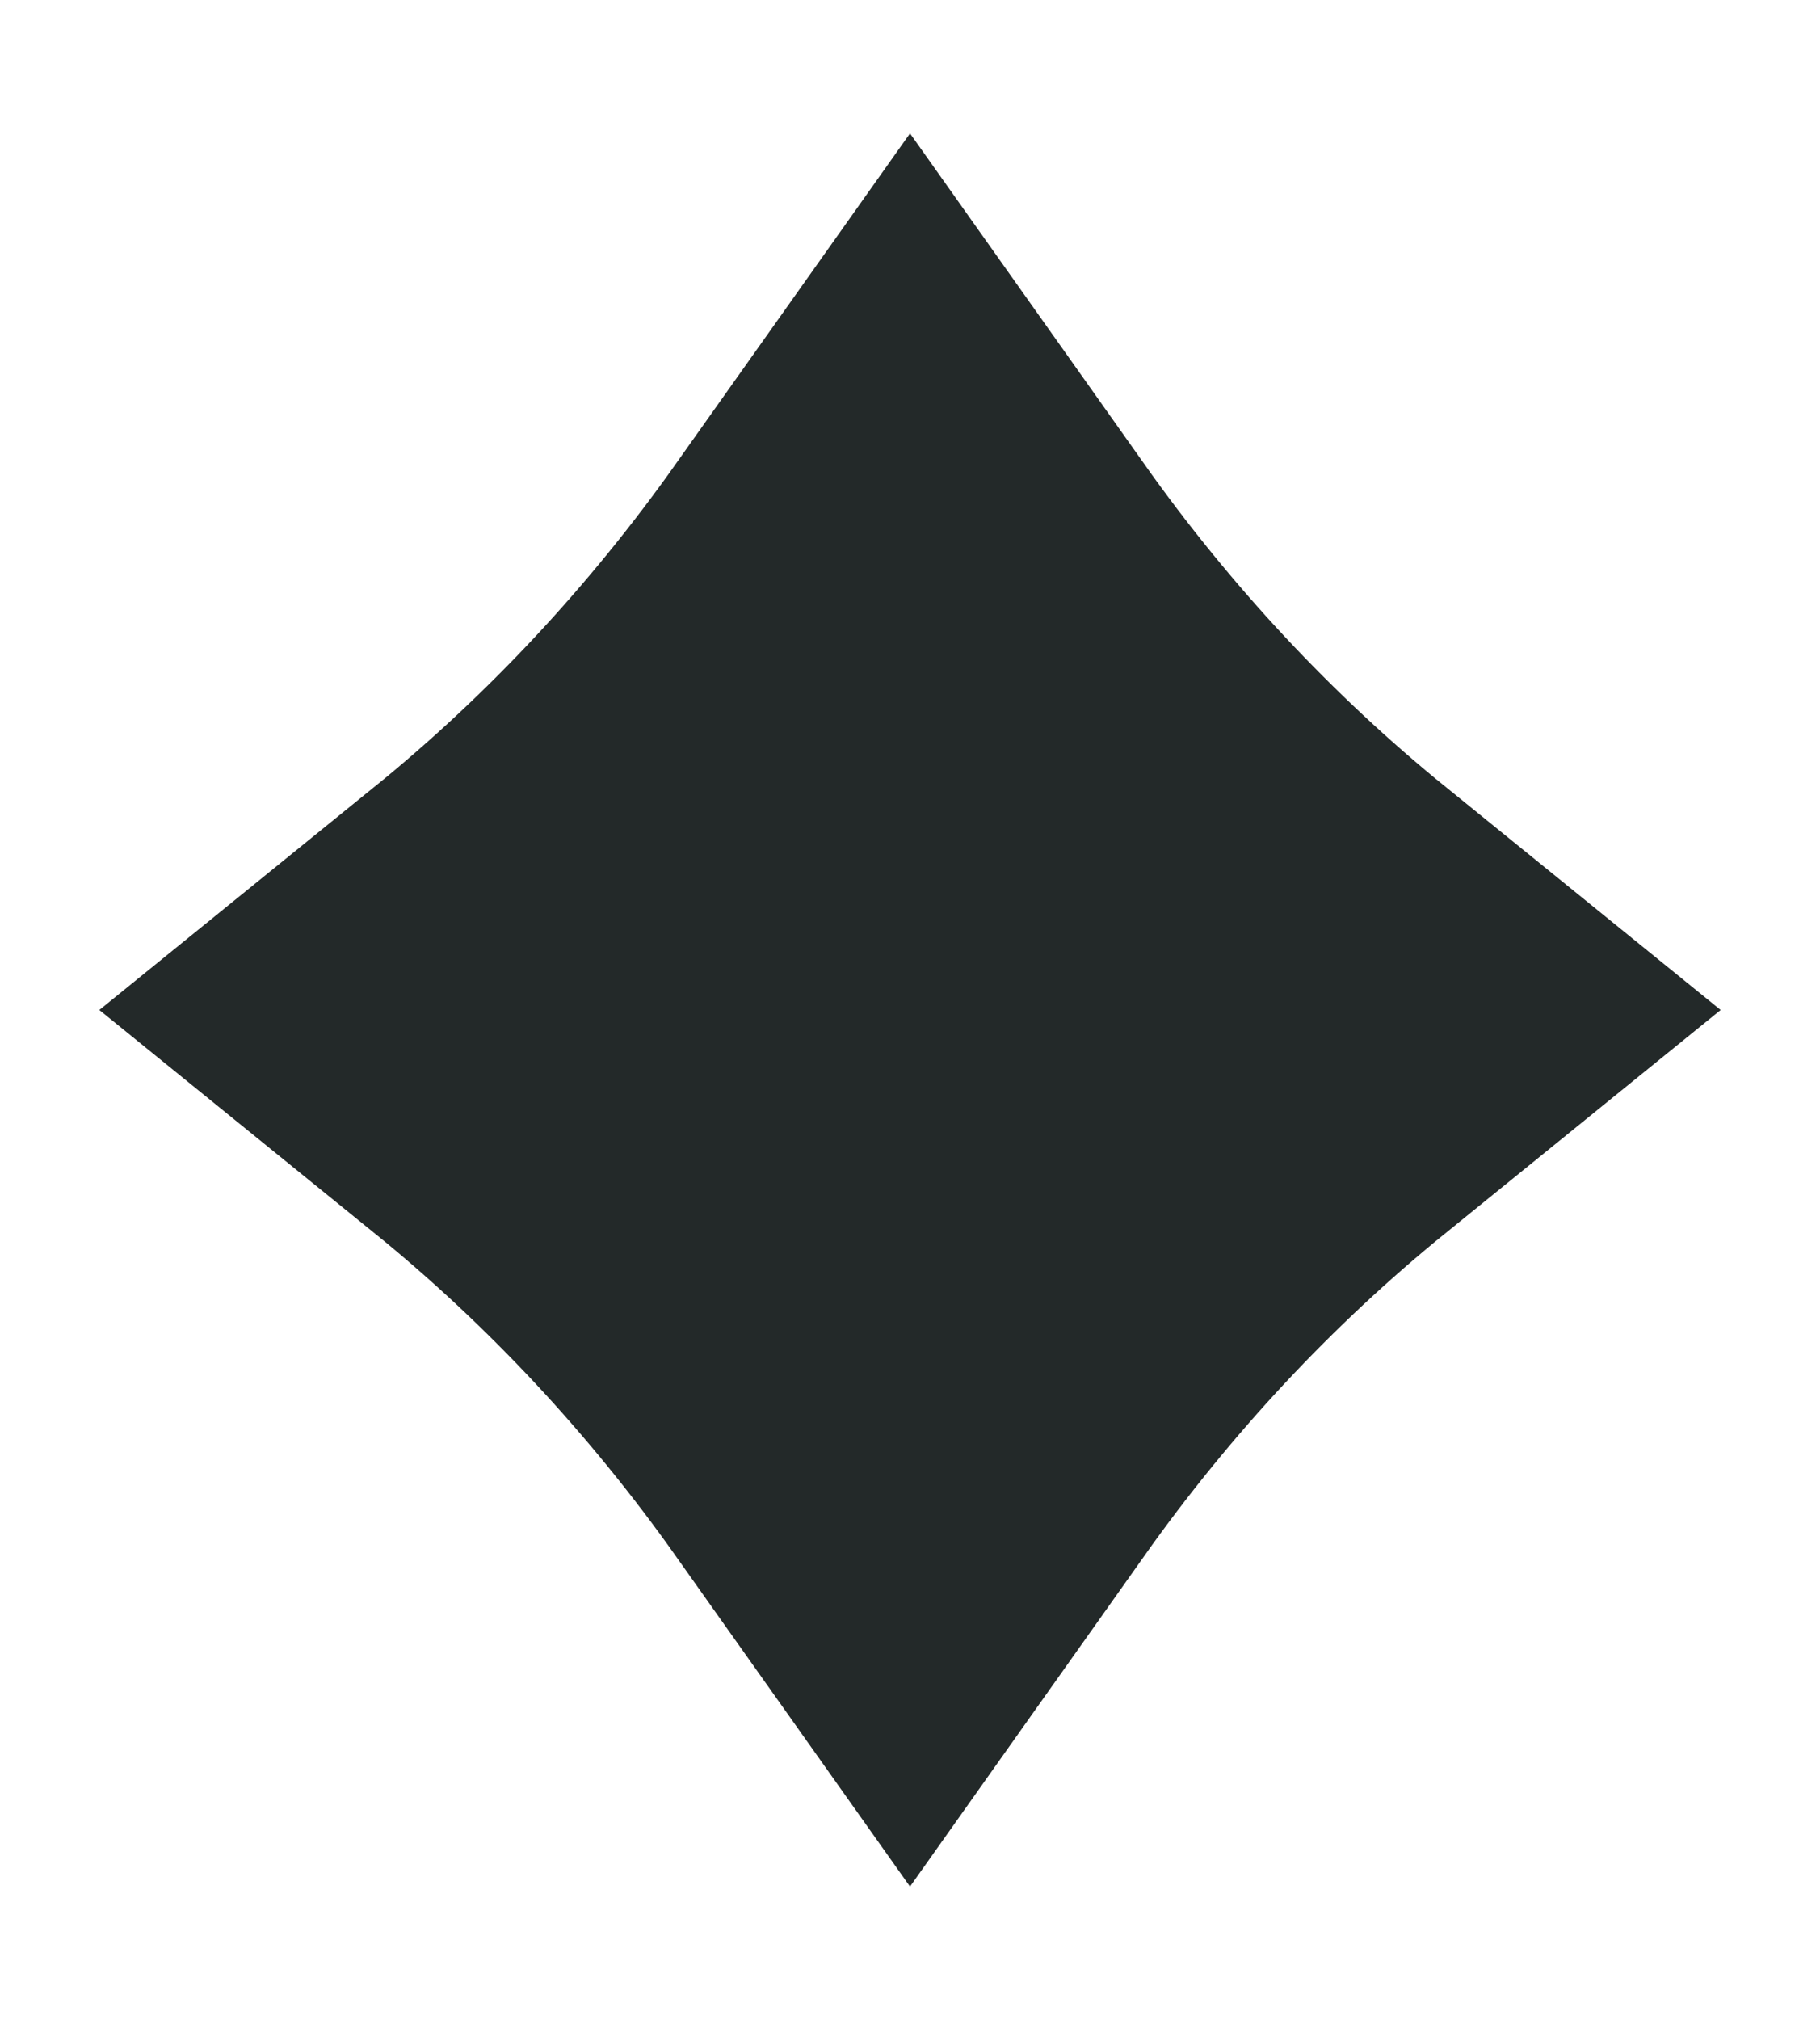 <svg width="73" height="81" viewBox="0 0 73 81" fill="none" xmlns="http://www.w3.org/2000/svg">
<path d="M22.245 40.5C27.635 36.13 32.426 30.988 36.5 25.239C40.574 30.988 45.365 36.13 50.755 40.5C45.365 44.87 40.574 50.012 36.5 55.761C32.426 50.012 27.635 44.87 22.245 40.5Z" stroke="#232929" stroke-width="23"/>
</svg>
